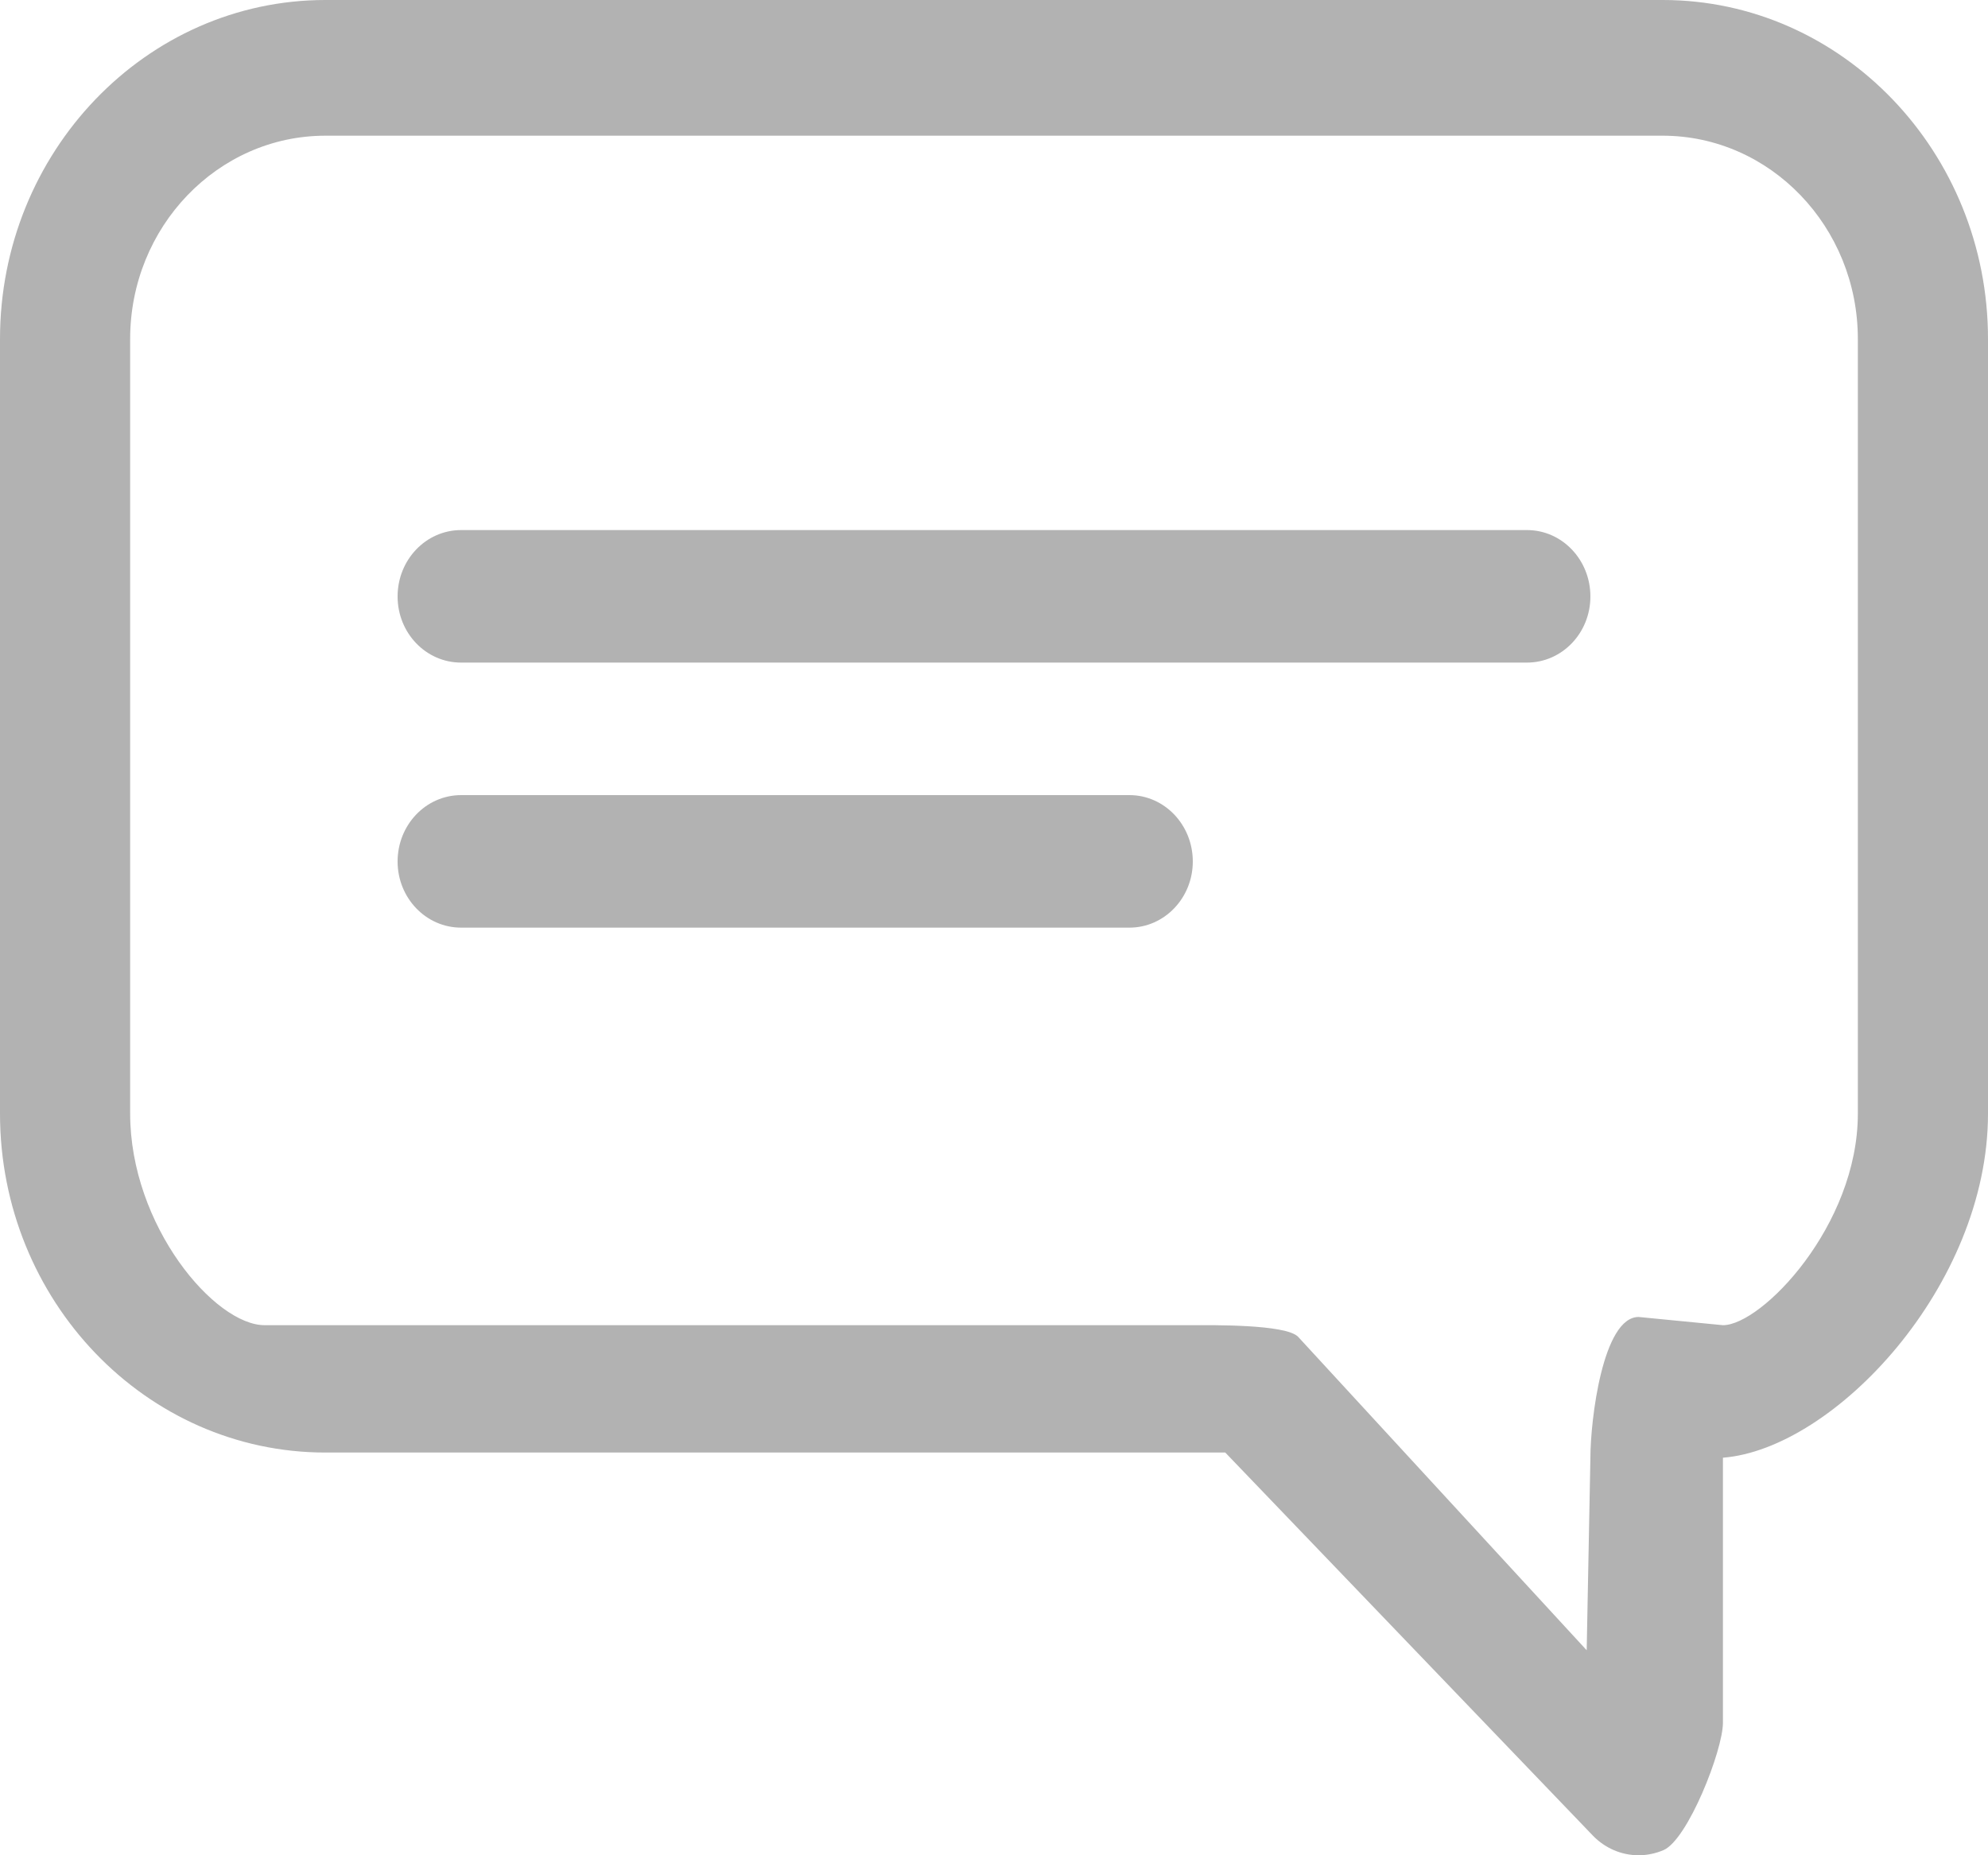 <svg width="15px" height="14px" xmlns="http://www.w3.org/2000/svg" viewBox="0 0 15 14"><path fill="#b2b2b2" fill-rule="evenodd" clip-rule="evenodd" d="M13,11v2c0,0.208-0.265,0.882-0.448,0.961C12.491,13.987,12.427,14,12.364,14c-0.128,0-0.253-0.052-0.347-0.15l-2.772-2.889h-6.79C1.101,10.961,0,9.814,0,8.403V2.558C0,1.148,1.101,0,2.455,0h10.091C13.899,0,15,1.148,15,2.558v5.845C15,9.704,13.839,10.934,13,11z M14.018,2.558c0-0.846-0.661-1.534-1.473-1.534H2.455c-0.812,0-1.473,0.688-1.473,1.534v5.845C0.982,9.249,1.622,10.004,2,10h7c0.13,0,0.703-0.009,0.795,0.088l2.177,2.365L12,11c0-0.283,0.093-1.062,0.364-1.062L13,10c0.292,0,1.018-0.751,1.018-1.597V2.558zM11.521,5H3.479C3.214,5,3,4.777,3,4.501C3,4.224,3.214,4,3.479,4h8.043C11.786,4,12,4.224,12,4.501C12,4.777,11.786,5,11.521,5zM3.479,6h5.043C8.786,6,9,6.224,9,6.501C9,6.776,8.786,7,8.522,7H3.479C3.214,7,3,6.776,3,6.501C3,6.224,3.214,6,3.479,6z"/></svg>
